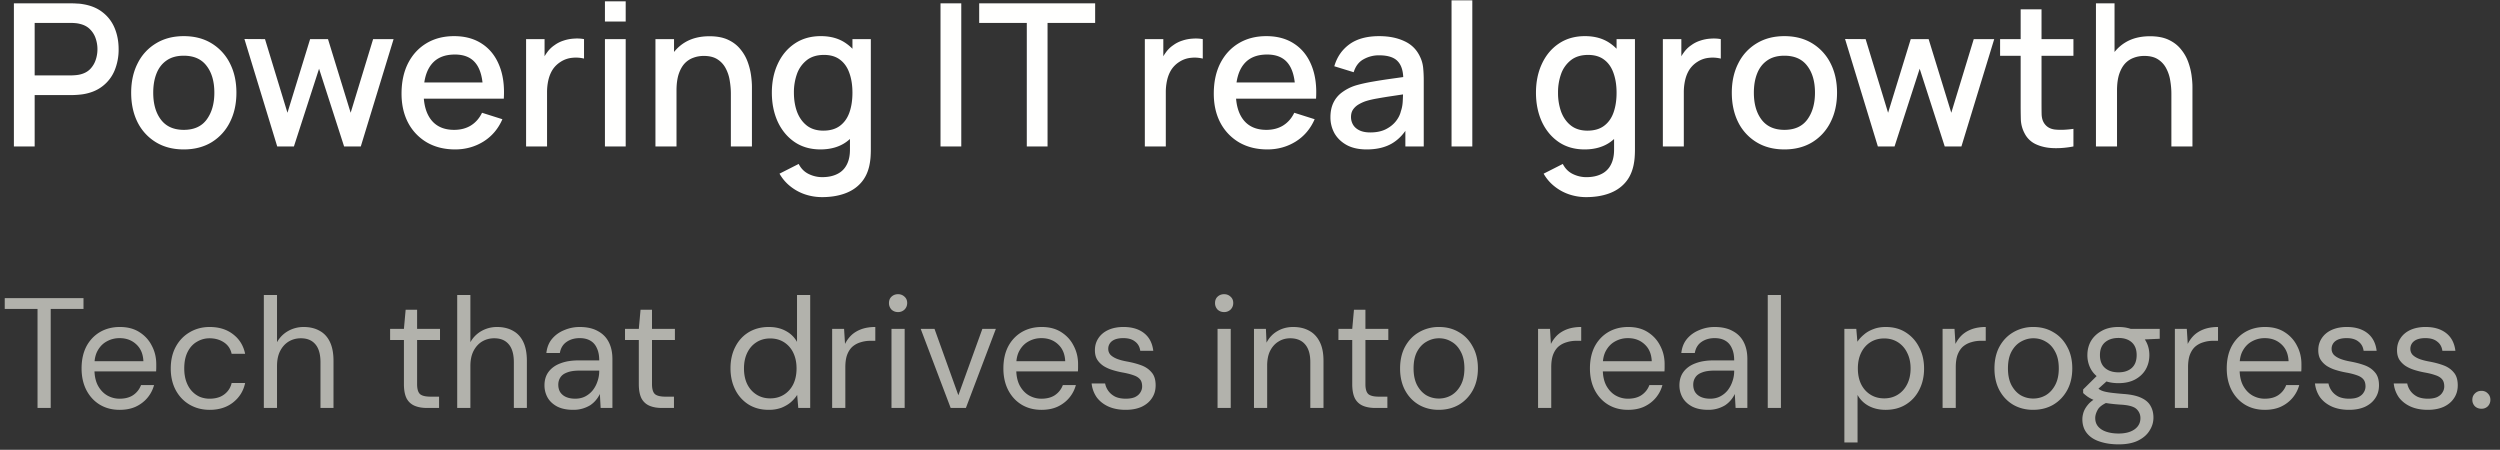 <svg xmlns="http://www.w3.org/2000/svg" width="239" height="43" fill="none" viewBox="0 0 239 43"><rect x="0" y="0" width="239" height="43" fill="#333333" stroke="none"/><g clip-path="url(#a)"><path fill="#B2B2AC" d="M3.588 39v-9.465H.453V28.5h7.53v1.035H4.848V39h-1.26Zm7.84.18c-.71 0-1.34-.165-1.89-.495-.54-.33-.964-.79-1.274-1.38-.31-.6-.465-1.295-.465-2.085 0-.8.15-1.495.45-2.085.31-.59.74-1.05 1.29-1.38.56-.33 1.2-.495 1.92-.495.74 0 1.365.165 1.875.495.52.33.915.765 1.185 1.305.28.53.42 1.115.42 1.755v.315c0 .11-.005.235-.015.375h-6.18v-.975h4.965c-.03-.69-.26-1.23-.69-1.62-.42-.39-.95-.585-1.59-.585-.43 0-.83.1-1.2.3-.36.19-.65.475-.87.855-.22.37-.33.835-.33 1.395v.42c0 .62.11 1.14.33 1.56.23.42.525.735.885.945.37.21.765.315 1.185.315.53 0 .965-.115 1.305-.345.35-.24.6-.56.75-.96h1.245c-.12.45-.33.855-.63 1.215-.3.36-.675.645-1.125.855-.44.2-.955.3-1.545.3Zm8.616 0c-.71 0-1.35-.165-1.92-.495-.56-.33-1-.79-1.32-1.38-.32-.6-.48-1.29-.48-2.07 0-.8.16-1.495.48-2.085.32-.59.76-1.05 1.32-1.38.57-.34 1.21-.51 1.92-.51.9 0 1.65.235 2.25.705.6.46.98 1.08 1.14 1.86h-1.29c-.1-.47-.345-.835-.735-1.095s-.85-.39-1.38-.39c-.43 0-.83.11-1.2.33-.37.21-.665.53-.885.96-.22.43-.33.96-.33 1.59 0 .47.065.89.195 1.26.13.36.305.66.525.9.22.24.475.425.765.555.3.12.61.18.93.18.36 0 .685-.055.975-.165.29-.12.535-.295.735-.525.2-.23.335-.5.405-.81h1.29c-.16.76-.545 1.38-1.155 1.86-.6.47-1.345.705-2.235.705Zm5.179-.18V28.2h1.26v4.515c.25-.45.6-.805 1.05-1.065.46-.26.96-.39 1.5-.39.58 0 1.085.12 1.515.36.43.23.76.585.99 1.065.23.48.345 1.085.345 1.815V39h-1.245v-4.365c0-.76-.16-1.33-.48-1.71-.32-.39-.785-.585-1.395-.585-.43 0-.82.105-1.17.315-.34.21-.61.51-.81.9-.2.39-.3.87-.3 1.44V39h-1.26Zm15.582 0c-.45 0-.84-.07-1.17-.21a1.54 1.54 0 0 1-.765-.705c-.17-.34-.255-.795-.255-1.365v-4.215h-1.32V31.44h1.32l.165-1.83h1.095v1.83h2.19v1.065h-2.19v4.215c0 .47.095.79.285.96.19.16.525.24 1.005.24h.81V39h-1.17Zm2.904 0V28.2h1.26v4.515c.25-.45.6-.805 1.05-1.065.46-.26.96-.39 1.5-.39.58 0 1.085.12 1.515.36.43.23.76.585.99 1.065.23.48.345 1.085.345 1.815V39h-1.245v-4.365c0-.76-.16-1.33-.48-1.71-.32-.39-.785-.585-1.395-.585-.43 0-.82.105-1.17.315-.34.21-.61.51-.81.9-.2.39-.3.87-.3 1.44V39h-1.26Zm11.088.18c-.61 0-1.12-.105-1.53-.315-.41-.22-.715-.505-.915-.855-.2-.36-.3-.75-.3-1.17 0-.51.13-.94.39-1.29.27-.36.645-.63 1.125-.81.49-.19 1.065-.285 1.725-.285h1.995c0-.47-.075-.86-.225-1.17-.14-.32-.35-.56-.63-.72-.27-.16-.61-.24-1.02-.24-.48 0-.895.12-1.245.36-.35.24-.565.595-.645 1.065h-1.29c.06-.54.24-.99.54-1.35.31-.37.7-.65 1.17-.84.47-.2.96-.3 1.47-.3.7 0 1.28.13 1.74.39.47.25.82.605 1.05 1.065.23.45.345.985.345 1.605V39h-1.125l-.075-1.335c-.1.21-.23.41-.39.6-.15.18-.33.34-.54.48a3.065 3.065 0 0 1-1.62.435Zm.195-1.065c.35 0 .665-.07.945-.21.29-.15.535-.35.735-.6.2-.26.35-.545.45-.855.11-.31.165-.635.165-.975v-.045h-1.89c-.49 0-.885.06-1.185.18-.3.11-.515.27-.645.48-.13.2-.195.43-.195.69 0 .27.06.505.18.705.13.2.315.355.555.465.25.11.545.165.885.165Zm8.27.885c-.45 0-.84-.07-1.17-.21a1.54 1.54 0 0 1-.766-.705c-.17-.34-.255-.795-.255-1.365v-4.215h-1.32V31.44h1.32l.165-1.83h1.095v1.83h2.19v1.065h-2.19v4.215c0 .47.095.79.285.96.19.16.525.24 1.005.24h.81V39h-1.17Zm10.218.18c-.73 0-1.37-.17-1.92-.51a3.518 3.518 0 0 1-1.275-1.425c-.3-.6-.45-1.28-.45-2.04s.15-1.435.45-2.025c.3-.6.725-1.07 1.275-1.41.56-.34 1.205-.51 1.935-.51.62 0 1.16.125 1.62.375.47.25.83.6 1.08 1.05V28.2h1.26V39h-1.14l-.105-1.245c-.16.25-.365.485-.615.705-.25.21-.55.385-.9.525a3.48 3.48 0 0 1-1.215.195Zm.15-1.095c.5 0 .94-.12 1.32-.36.38-.24.675-.57.885-.99.21-.43.315-.935.315-1.515 0-.57-.105-1.07-.315-1.5a2.408 2.408 0 0 0-.885-1.005c-.38-.24-.82-.36-1.32-.36-.49 0-.925.12-1.305.36-.38.24-.675.575-.885 1.005-.21.43-.315.93-.315 1.5 0 .58.105 1.085.315 1.515.21.42.505.75.885.99s.815.36 1.305.36Zm5.924.915v-7.56h1.14l.09 1.44c.17-.34.385-.63.645-.87.27-.24.59-.425.96-.555.38-.13.81-.195 1.29-.195v1.32h-.465c-.32 0-.625.045-.915.135-.29.08-.55.215-.78.405-.22.19-.395.45-.525.78-.12.32-.18.72-.18 1.2V39h-1.26Zm5.672 0v-7.56h1.26V39h-1.26Zm.63-9.165c-.25 0-.46-.08-.63-.24a.884.884 0 0 1-.24-.63c0-.25.08-.45.24-.6.17-.16.38-.24.63-.24.24 0 .445.08.615.24.17.15.255.35.255.6s-.085.46-.255.63a.865.865 0 0 1-.615.24ZM90.884 39l-2.865-7.56h1.32l2.28 6.345 2.295-6.345h1.29L92.34 39h-1.455Zm8.67.18c-.71 0-1.34-.165-1.89-.495-.54-.33-.965-.79-1.275-1.38-.31-.6-.465-1.295-.465-2.085 0-.8.15-1.495.45-2.085.31-.59.74-1.05 1.29-1.38.56-.33 1.2-.495 1.92-.495.74 0 1.365.165 1.875.495.52.33.915.765 1.185 1.305.28.53.42 1.115.42 1.755v.315c0 .11-.005.235-.015.375h-6.18v-.975h4.965c-.03-.69-.26-1.23-.69-1.62-.42-.39-.95-.585-1.59-.585-.43 0-.83.1-1.2.3-.36.19-.65.475-.87.855-.22.37-.33.835-.33 1.395v.42c0 .62.11 1.14.33 1.56.23.42.525.735.885.945.37.21.765.315 1.185.315.53 0 .965-.115 1.305-.345.35-.24.6-.56.75-.96h1.245c-.12.45-.33.855-.63 1.215-.3.36-.675.645-1.125.855-.44.2-.955.3-1.545.3Zm8.06 0c-.63 0-1.18-.105-1.65-.315-.46-.21-.83-.5-1.11-.87a2.835 2.835 0 0 1-.495-1.335h1.29c.05.26.155.5.315.72.16.22.375.4.645.54.28.13.62.195 1.02.195.35 0 .64-.05.87-.15.23-.11.4-.255.51-.435.12-.18.18-.375.18-.585 0-.31-.075-.545-.225-.705-.14-.16-.35-.285-.63-.375-.28-.1-.62-.185-1.02-.255-.33-.06-.655-.14-.975-.24-.32-.1-.605-.23-.855-.39-.25-.17-.45-.375-.6-.615-.14-.24-.21-.535-.21-.885 0-.43.11-.81.33-1.14.22-.34.535-.605.945-.795.42-.19.905-.285 1.455-.285.81 0 1.465.195 1.965.585.5.39.795.955.885 1.695h-1.245c-.05-.38-.215-.675-.495-.885-.27-.22-.645-.33-1.125-.33-.47 0-.83.095-1.08.285a.91.91 0 0 0-.36.75c0 .2.065.38.195.54.14.15.34.28.6.39.27.11.6.2.99.27.5.09.955.21 1.365.36.41.15.74.375.99.675.26.29.39.705.39 1.245 0 .47-.12.88-.36 1.23-.23.35-.56.625-.99.825-.43.19-.935.285-1.515.285Zm8.784-.18v-7.56h1.26V39h-1.26Zm.63-9.165c-.25 0-.46-.08-.63-.24a.884.884 0 0 1-.24-.63c0-.25.08-.45.24-.6.17-.16.38-.24.63-.24.24 0 .445.08.615.24.17.15.255.35.255.6s-.085.46-.255.63a.865.865 0 0 1-.615.24ZM119.881 39v-7.56h1.14l.06 1.32c.24-.47.58-.835 1.02-1.095.45-.27.96-.405 1.53-.405.59 0 1.1.12 1.53.36.43.23.765.585 1.005 1.065.24.47.36 1.07.36 1.8V39h-1.26v-4.38c0-.76-.17-1.33-.51-1.71-.33-.38-.8-.57-1.41-.57-.42 0-.795.105-1.125.315-.33.2-.595.495-.795.885-.19.38-.285.855-.285 1.425V39h-1.26Zm11.583 0c-.45 0-.84-.07-1.17-.21a1.54 1.54 0 0 1-.765-.705c-.17-.34-.255-.795-.255-1.365v-4.215h-1.32V31.44h1.32l.165-1.83h1.095v1.83h2.19v1.065h-2.19v4.215c0 .47.095.79.285.96.19.16.525.24 1.005.24h.81V39h-1.17Zm6.074.18c-.7 0-1.33-.16-1.89-.48-.56-.33-1-.79-1.32-1.38-.32-.6-.48-1.295-.48-2.085 0-.81.16-1.51.48-2.1.33-.6.775-1.06 1.335-1.38a3.733 3.733 0 0 1 1.905-.495c.72 0 1.355.165 1.905.495.56.32 1 .78 1.32 1.38.33.59.495 1.285.495 2.085s-.165 1.5-.495 2.1c-.33.59-.775 1.05-1.335 1.38-.56.32-1.2.48-1.92.48Zm.015-1.08c.43 0 .83-.105 1.2-.315.37-.22.67-.545.9-.975.23-.43.345-.96.345-1.59 0-.64-.115-1.17-.345-1.59-.22-.43-.515-.75-.885-.96-.36-.22-.76-.33-1.2-.33-.42 0-.82.11-1.2.33-.37.21-.67.53-.9.96-.22.42-.33.95-.33 1.59 0 .63.11 1.16.33 1.59.23.43.525.755.885.975.37.21.77.315 1.2.315Zm9.486.9v-7.56h1.14l.09 1.44c.17-.34.385-.63.645-.87.27-.24.59-.425.96-.555.38-.13.81-.195 1.29-.195v1.32h-.465c-.32 0-.625.045-.915.135-.29.08-.55.215-.78.405-.22.19-.395.45-.525.78-.12.32-.18.72-.18 1.2V39h-1.26Zm8.589.18c-.71 0-1.34-.165-1.89-.495-.54-.33-.965-.79-1.275-1.38-.31-.6-.465-1.295-.465-2.085 0-.8.15-1.495.45-2.085.31-.59.74-1.05 1.29-1.38.56-.33 1.2-.495 1.92-.495.74 0 1.365.165 1.875.495.52.33.915.765 1.185 1.305.28.53.42 1.115.42 1.755v.315c0 .11-.005.235-.015.375h-6.18v-.975h4.965c-.03-.69-.26-1.23-.69-1.62-.42-.39-.95-.585-1.59-.585-.43 0-.83.1-1.2.3-.36.19-.65.475-.87.855-.22.37-.33.835-.33 1.395v.42c0 .62.11 1.14.33 1.56.23.42.525.735.885.945.37.21.765.315 1.185.315.53 0 .965-.115 1.305-.345.35-.24.6-.56.75-.96h1.245c-.12.45-.33.855-.63 1.215-.3.36-.675.645-1.125.855-.44.2-.955.3-1.545.3Zm7.67 0c-.61 0-1.12-.105-1.53-.315-.41-.22-.715-.505-.915-.855-.2-.36-.3-.75-.3-1.17 0-.51.13-.94.39-1.29.27-.36.645-.63 1.125-.81.49-.19 1.065-.285 1.725-.285h1.995c0-.47-.075-.86-.225-1.17-.14-.32-.35-.56-.63-.72-.27-.16-.61-.24-1.02-.24-.48 0-.895.12-1.245.36-.35.24-.565.595-.645 1.065h-1.29c.06-.54.24-.99.54-1.35.31-.37.7-.65 1.17-.84.47-.2.96-.3 1.47-.3.7 0 1.28.13 1.74.39.47.25.82.605 1.05 1.065.23.45.345.985.345 1.605V39h-1.125l-.075-1.335c-.1.21-.23.41-.39.6-.15.18-.33.34-.54.48a3.065 3.065 0 0 1-1.62.435Zm.195-1.065c.35 0 .665-.07.945-.21.29-.15.535-.35.735-.6.2-.26.35-.545.45-.855.11-.31.165-.635.165-.975v-.045h-1.89c-.49 0-.885.06-1.185.18-.3.11-.515.27-.645.48-.13.2-.195.43-.195.69 0 .27.06.505.18.705.13.2.315.355.555.465.25.11.545.165.885.165Zm5.504.885V28.2h1.26V39h-1.26Zm7.325 3.3V31.44h1.14l.105 1.23c.16-.24.365-.465.615-.675.25-.22.55-.395.9-.525.35-.14.75-.21 1.2-.21.74 0 1.38.175 1.92.525.55.35.975.825 1.275 1.425.31.59.465 1.265.465 2.025s-.155 1.44-.465 2.04c-.3.59-.725 1.055-1.275 1.395-.55.34-1.195.51-1.935.51-.61 0-1.15-.125-1.62-.375-.46-.25-.815-.6-1.065-1.05V42.3h-1.26Zm3.81-4.215c.49 0 .925-.12 1.305-.36.38-.24.675-.57.885-.99.22-.43.33-.935.33-1.515 0-.57-.11-1.07-.33-1.5a2.408 2.408 0 0 0-.885-1.005c-.38-.24-.815-.36-1.305-.36-.5 0-.94.12-1.32.36-.38.24-.675.575-.885 1.005-.21.43-.315.93-.315 1.5 0 .58.105 1.085.315 1.515.21.42.505.75.885.99s.82.36 1.32.36Zm5.579.915v-7.56h1.14l.09 1.44c.17-.34.385-.63.645-.87.27-.24.59-.425.96-.555.38-.13.81-.195 1.29-.195v1.32h-.465c-.32 0-.625.045-.915.135-.29.08-.55.215-.78.405-.22.19-.395.45-.525.78-.12.32-.18.72-.18 1.2V39h-1.26Zm8.649.18c-.7 0-1.33-.16-1.89-.48-.56-.33-1-.79-1.32-1.38-.32-.6-.48-1.295-.48-2.085 0-.81.16-1.51.48-2.1.33-.6.775-1.06 1.335-1.38a3.733 3.733 0 0 1 1.905-.495c.72 0 1.355.165 1.905.495.56.32 1 .78 1.32 1.38.33.59.495 1.285.495 2.085s-.165 1.5-.495 2.1c-.33.59-.775 1.05-1.335 1.38-.56.32-1.2.48-1.92.48Zm.015-1.08c.43 0 .83-.105 1.2-.315.37-.22.67-.545.9-.975.23-.43.345-.96.345-1.59 0-.64-.115-1.17-.345-1.59-.22-.43-.515-.75-.885-.96-.36-.22-.76-.33-1.2-.33-.42 0-.82.11-1.2.33-.37.21-.67.53-.9.96-.22.42-.33.95-.33 1.59 0 .63.11 1.16.33 1.59.23.43.525.755.885.975.37.21.77.315 1.2.315Zm8.164 4.38c-.68 0-1.285-.09-1.815-.27-.52-.17-.925-.435-1.215-.795-.29-.36-.435-.805-.435-1.335 0-.23.045-.475.135-.735.1-.26.265-.515.495-.765.24-.25.575-.475 1.005-.675l.87.51c-.53.22-.875.47-1.035.75-.16.29-.24.555-.24.795 0 .33.095.605.285.825.19.22.455.385.795.495.34.11.725.165 1.155.165.43 0 .8-.06 1.11-.18.31-.12.55-.29.72-.51.17-.22.255-.48.255-.78 0-.35-.13-.645-.39-.885-.26-.23-.755-.365-1.485-.405-.59-.04-1.085-.095-1.485-.165-.4-.07-.73-.15-.99-.24-.26-.1-.48-.21-.66-.33a4.472 4.472 0 0 1-.465-.375v-.345l1.455-1.44 1.095.39-1.5 1.35.195-.525c.11.08.215.155.315.225s.235.13.405.18c.17.05.405.095.705.135.31.04.715.08 1.215.12.69.05 1.24.17 1.65.36.42.19.72.445.9.765.19.32.285.7.285 1.14 0 .43-.12.835-.36 1.215-.23.39-.59.71-1.08.96-.49.25-1.12.375-1.89.375Zm-.015-5.85c-.63 0-1.17-.12-1.62-.36-.44-.24-.775-.56-1.005-.96a2.742 2.742 0 0 1-.345-1.365c0-.5.115-.95.345-1.35.24-.4.58-.72 1.02-.96.44-.25.975-.375 1.605-.375s1.165.125 1.605.375c.44.24.775.56 1.005.96.23.4.345.85.345 1.35 0 .5-.115.955-.345 1.365-.23.4-.565.72-1.005.96-.44.24-.975.36-1.605.36Zm0-1.035c.54 0 .965-.14 1.275-.42.31-.28.465-.69.465-1.23 0-.53-.155-.935-.465-1.215-.31-.28-.735-.42-1.275-.42-.53 0-.96.14-1.29.42-.32.28-.48.685-.48 1.215 0 .54.16.95.48 1.23.32.28.75.42 1.29.42Zm1.23-3.09-.375-1.065h3.09v.945l-2.715.12ZM207.918 39v-7.56h1.14l.09 1.44c.17-.34.385-.63.645-.87.27-.24.59-.425.96-.555.38-.13.81-.195 1.29-.195v1.32h-.465c-.32 0-.625.045-.915.135-.29.08-.55.215-.78.405-.22.19-.395.45-.525.78-.12.32-.18.72-.18 1.2V39h-1.26Zm8.589.18c-.71 0-1.34-.165-1.89-.495-.54-.33-.965-.79-1.275-1.38-.31-.6-.465-1.295-.465-2.085 0-.8.15-1.495.45-2.085.31-.59.74-1.05 1.29-1.38.56-.33 1.2-.495 1.92-.495.74 0 1.365.165 1.875.495.52.33.915.765 1.185 1.305.28.53.42 1.115.42 1.755v.315c0 .11-.005.235-.015.375h-6.18v-.975h4.965c-.03-.69-.26-1.23-.69-1.62-.42-.39-.95-.585-1.59-.585-.43 0-.83.1-1.2.3-.36.19-.65.475-.87.855-.22.37-.33.835-.33 1.395v.42c0 .62.11 1.14.33 1.56.23.42.525.735.885.945.37.21.765.315 1.185.315.53 0 .965-.115 1.305-.345.35-.24.6-.56.75-.96h1.245c-.12.45-.33.855-.63 1.215-.3.36-.675.645-1.125.855-.44.2-.955.3-1.545.3Zm8.06 0c-.63 0-1.18-.105-1.65-.315-.46-.21-.83-.5-1.11-.87a2.835 2.835 0 0 1-.495-1.335h1.29c.05.26.155.5.315.72.16.22.375.4.645.54.28.13.62.195 1.02.195.35 0 .64-.05.87-.15.23-.11.4-.255.51-.435.12-.18.18-.375.18-.585 0-.31-.075-.545-.225-.705-.14-.16-.35-.285-.63-.375-.28-.1-.62-.185-1.02-.255-.33-.06-.655-.14-.975-.24-.32-.1-.605-.23-.855-.39-.25-.17-.45-.375-.6-.615-.14-.24-.21-.535-.21-.885 0-.43.11-.81.33-1.14.22-.34.535-.605.945-.795.42-.19.905-.285 1.455-.285.81 0 1.465.195 1.965.585.5.39.795.955.885 1.695h-1.245c-.05-.38-.215-.675-.495-.885-.27-.22-.645-.33-1.125-.33-.47 0-.83.095-1.08.285a.91.91 0 0 0-.36.75c0 .2.065.38.195.54.14.15.34.28.6.39.27.11.6.2.99.27.5.09.955.21 1.365.36.41.15.74.375.99.675.26.29.39.705.39 1.245 0 .47-.12.88-.36 1.23-.23.35-.56.625-.99.825-.43.19-.935.285-1.515.285Zm7.529 0c-.63 0-1.18-.105-1.65-.315-.46-.21-.83-.5-1.11-.87a2.835 2.835 0 0 1-.495-1.335h1.29c.05.26.155.5.315.72.16.22.375.4.645.54.28.13.62.195 1.02.195.35 0 .64-.05.87-.15.23-.11.4-.255.51-.435.12-.18.18-.375.18-.585 0-.31-.075-.545-.225-.705-.14-.16-.35-.285-.63-.375-.28-.1-.62-.185-1.02-.255-.33-.06-.655-.14-.975-.24-.32-.1-.605-.23-.855-.39-.25-.17-.45-.375-.6-.615-.14-.24-.21-.535-.21-.885 0-.43.11-.81.33-1.14.22-.34.535-.605.945-.795.42-.19.905-.285 1.455-.285.81 0 1.465.195 1.965.585.5.39.795.955.885 1.695h-1.245c-.05-.38-.215-.675-.495-.885-.27-.22-.645-.33-1.125-.33-.47 0-.83.095-1.08.285a.91.91 0 0 0-.36.75c0 .2.065.38.195.54.14.15.34.28.6.39.27.11.6.2.99.27.5.09.955.21 1.365.36.41.15.74.375.99.675.26.29.39.705.39 1.245 0 .47-.12.88-.36 1.23-.23.35-.56.625-.99.825-.43.19-.935.285-1.515.285Zm5.13-.105c-.25 0-.46-.08-.63-.24a.865.865 0 0 1-.24-.615c0-.24.08-.44.24-.6.17-.17.38-.255.63-.255s.455.085.615.255c.16.16.24.36.24.6s-.08.445-.24.615a.833.833 0 0 1-.615.24Z"></path><path fill="#FFFFFE" d="M1.328 14V.32h5.53c.132 0 .297.006.493.02.196.005.383.024.56.056.76.12 1.394.38 1.9.78.514.398.897.902 1.15 1.51.253.608.38 1.279.38 2.014a5.22 5.22 0 0 1-.38 2.023 3.667 3.667 0 0 1-1.15 1.51c-.506.4-1.14.66-1.9.78a7.23 7.23 0 0 1-.57.057 7.8 7.8 0 0 1-.484.019H3.314V14H1.328Zm1.986-6.792H6.78c.127 0 .266-.007.418-.02.158-.012.307-.034.447-.066.405-.095.731-.269.978-.522a2.3 2.3 0 0 0 .532-.893 3.192 3.192 0 0 0 0-2.005 2.221 2.221 0 0 0-.532-.883c-.247-.26-.573-.437-.978-.532a2.432 2.432 0 0 0-.447-.076 5.063 5.063 0 0 0-.418-.02H3.314v5.017Zm14.252 7.077c-1.026 0-1.916-.231-2.67-.693a4.674 4.674 0 0 1-1.748-1.91c-.405-.817-.608-1.757-.608-2.821 0-1.07.21-2.011.627-2.822a4.596 4.596 0 0 1 1.758-1.9c.753-.456 1.634-.684 2.64-.684 1.027 0 1.917.231 2.67.694a4.673 4.673 0 0 1 1.748 1.91c.412.81.618 1.744.618 2.802 0 1.07-.21 2.014-.627 2.83a4.673 4.673 0 0 1-1.748 1.91c-.754.456-1.64.684-2.66.684Zm0-1.871c.982 0 1.713-.33 2.194-.988.488-.665.732-1.52.732-2.565 0-1.07-.247-1.926-.741-2.565-.488-.646-1.216-.97-2.185-.97-.665 0-1.213.153-1.644.457-.43.297-.75.712-.96 1.244-.208.526-.313 1.137-.313 1.834 0 1.076.247 1.938.741 2.584.494.646 1.22.969 2.176.969ZM26.502 14 23.367 3.73l1.967.01 2.147 7.04 2.166-7.04h1.71l2.166 7.04 2.147-7.04h1.957L34.492 14h-1.596l-2.394-7.429-2.404 7.43h-1.596Zm17.006.285c-1.02 0-1.916-.222-2.689-.665a4.73 4.73 0 0 1-1.796-1.871c-.424-.805-.636-1.736-.636-2.793 0-1.121.209-2.094.627-2.917.424-.823 1.013-1.46 1.767-1.91.754-.449 1.63-.674 2.632-.674 1.045 0 1.934.244 2.669.732.735.481 1.282 1.168 1.643 2.061.368.893.514 1.954.438 3.183h-1.986v-.722c-.013-1.191-.24-2.071-.684-2.641-.437-.57-1.105-.855-2.005-.855-.994 0-1.741.313-2.242.94-.5.627-.75 1.533-.75 2.717 0 1.127.25 2.002.75 2.622.5.614 1.223.922 2.166.922.621 0 1.156-.14 1.606-.418.456-.285.81-.69 1.064-1.216l1.947.617c-.399.918-1.003 1.631-1.814 2.138-.81.5-1.713.75-2.708.75ZM39.85 9.431V7.882h7.325v1.549H39.85ZM50.294 14V3.74h1.767v2.488l-.247-.323c.127-.33.291-.63.494-.902a2.76 2.76 0 0 1 .703-.684c.26-.19.548-.336.864-.437a3.78 3.78 0 0 1 .988-.19c.336-.026.66-.01.97.047v1.862a3.218 3.218 0 0 0-1.122-.076 2.453 2.453 0 0 0-1.12.39c-.324.209-.58.462-.77.76-.184.297-.317.63-.4.997a5.16 5.16 0 0 0-.123 1.15V14h-2.004Zm7.538-11.942V.13h1.985v1.93h-1.985Zm0 11.941V3.74h1.985V14h-1.985Zm12.039 0V8.956c0-.4-.035-.808-.105-1.226a3.673 3.673 0 0 0-.38-1.178 2.23 2.23 0 0 0-.788-.874c-.336-.222-.776-.332-1.32-.332-.355 0-.69.06-1.008.18a2.11 2.11 0 0 0-.836.56c-.234.26-.42.602-.56 1.027-.133.424-.2.94-.2 1.548l-1.235-.465c0-.931.175-1.752.523-2.46a3.926 3.926 0 0 1 1.5-1.673c.653-.399 1.442-.598 2.366-.598.71 0 1.305.114 1.786.342.482.228.871.528 1.169.902.304.367.535.77.693 1.207.159.437.266.864.323 1.282.057.418.086.785.086 1.102V14H69.87Zm-7.21 0V3.74h1.776v2.964h.237V14H62.66Zm15.926 4.845a5.1 5.1 0 0 1-1.606-.256 4.587 4.587 0 0 1-1.406-.76 4.114 4.114 0 0 1-1.054-1.226l1.833-.93c.222.436.539.756.95.959.412.202.846.304 1.302.304.564 0 1.045-.102 1.444-.304.399-.197.7-.494.902-.893.21-.4.31-.893.304-1.482v-2.87h.238V3.74h1.757v10.536c0 .272-.01.532-.028.779a5.971 5.971 0 0 1-.105.74c-.145.691-.424 1.261-.836 1.71-.405.45-.924.786-1.558 1.008-.627.221-1.34.332-2.137.332Zm-.152-4.56c-.957 0-1.783-.237-2.48-.712-.69-.475-1.225-1.121-1.605-1.938-.374-.824-.56-1.748-.56-2.774 0-1.033.19-1.954.57-2.765.38-.817.918-1.46 1.614-1.928.703-.475 1.536-.713 2.499-.713.969 0 1.783.238 2.441.713.665.468 1.166 1.111 1.501 1.928.342.817.513 1.739.513 2.765s-.17 1.947-.513 2.764c-.342.817-.845 1.466-1.51 1.948-.665.475-1.489.712-2.47.712Zm.275-1.795c.653 0 1.185-.155 1.596-.466.412-.31.713-.738.903-1.282.19-.545.285-1.172.285-1.881 0-.71-.098-1.337-.295-1.881-.19-.545-.487-.97-.893-1.273-.399-.304-.909-.456-1.53-.456-.658 0-1.2.161-1.624.484a2.896 2.896 0 0 0-.95 1.302 5.197 5.197 0 0 0-.304 1.824c0 .677.102 1.292.304 1.843.21.544.52.978.931 1.301.418.323.944.485 1.577.485ZM89.913 14V.32h1.985V14h-1.985Zm8.249 0V2.192H93.61V.32h11.086v1.872h-4.55V14H98.16Zm11.284 0V3.74h1.767v2.49l-.247-.324c.127-.33.291-.63.494-.902a2.76 2.76 0 0 1 .703-.684c.26-.19.548-.336.865-.437.323-.108.652-.171.988-.19.335-.026.658-.01.969.047v1.862a3.22 3.22 0 0 0-1.121-.076 2.45 2.45 0 0 0-1.121.39 2.52 2.52 0 0 0-.77.76c-.184.297-.317.63-.399.997a5.179 5.179 0 0 0-.123 1.15V14h-2.005Zm11.713.285c-1.02 0-1.916-.222-2.689-.665a4.726 4.726 0 0 1-1.795-1.871c-.425-.805-.637-1.736-.637-2.793 0-1.121.209-2.094.627-2.917.425-.823 1.014-1.46 1.767-1.91.754-.449 1.631-.674 2.632-.674 1.045 0 1.935.244 2.669.732.735.481 1.283 1.168 1.644 2.061.367.893.513 1.954.437 3.183h-1.986v-.722c-.012-1.191-.24-2.071-.684-2.641-.437-.57-1.105-.855-2.004-.855-.995 0-1.742.313-2.242.94-.501.627-.751 1.533-.751 2.717 0 1.127.25 2.002.751 2.622.5.614 1.222.922 2.166.922.62 0 1.156-.14 1.605-.418.456-.285.811-.69 1.064-1.216l1.948.617c-.399.918-1.004 1.631-1.815 2.138-.81.5-1.713.75-2.707.75Zm-3.658-4.854V7.882h7.325v1.549h-7.325Zm13.156 4.854c-.76 0-1.396-.14-1.909-.418-.513-.285-.903-.659-1.169-1.12a3.119 3.119 0 0 1-.389-1.54c0-.52.091-.975.275-1.368a2.64 2.64 0 0 1 .817-.997 4.365 4.365 0 0 1 1.33-.675c.456-.133.972-.25 1.549-.351a52.613 52.613 0 0 1 1.814-.285l1.9-.266-.722.399c.013-.805-.158-1.4-.513-1.786-.348-.393-.95-.59-1.805-.59a2.97 2.97 0 0 0-1.482.38c-.45.248-.763.66-.94 1.236l-1.853-.57c.253-.88.735-1.58 1.444-2.1.716-.52 1.666-.779 2.85-.779.918 0 1.716.158 2.394.475.684.31 1.184.804 1.501 1.482.165.336.266.69.304 1.064.038.374.057.776.057 1.207V14h-1.757v-2.346l.342.304c-.425.785-.966 1.37-1.625 1.757-.652.38-1.457.57-2.413.57Zm.352-1.624c.563 0 1.048-.098 1.453-.295.405-.202.732-.459.979-.77.247-.31.408-.633.484-.968.108-.304.168-.646.181-1.026.019-.38.028-.684.028-.912l.646.237-1.71.257c-.513.076-.978.152-1.396.228-.412.07-.779.155-1.102.256a3.694 3.694 0 0 0-.732.342 1.666 1.666 0 0 0-.503.485c-.121.19-.181.42-.181.693 0 .266.067.513.2.741.133.222.335.4.608.532.272.133.62.2 1.045.2Zm7.758 1.34V.034h1.986V14h-1.986Zm12.87 4.844a5.102 5.102 0 0 1-1.606-.256 4.583 4.583 0 0 1-1.406-.76 4.11 4.11 0 0 1-1.054-1.226l1.833-.93c.222.436.538.756.95.959.412.202.846.304 1.302.304.563 0 1.045-.102 1.444-.304a1.96 1.96 0 0 0 .902-.893c.209-.4.31-.893.304-1.482v-2.87h.238V3.74h1.757v10.536c0 .272-.009.532-.028.779a5.899 5.899 0 0 1-.105.74c-.146.691-.424 1.261-.836 1.71-.405.45-.925.786-1.558 1.008-.627.221-1.339.332-2.137.332Zm-.152-4.56c-.957 0-1.783-.237-2.48-.712-.69-.475-1.225-1.121-1.605-1.938-.374-.824-.561-1.748-.561-2.774 0-1.033.19-1.954.57-2.765.38-.817.918-1.46 1.615-1.928.703-.475 1.536-.713 2.499-.713.969 0 1.782.238 2.441.713.665.468 1.165 1.111 1.501 1.928.342.817.513 1.739.513 2.765s-.171 1.947-.513 2.764c-.342.817-.845 1.466-1.51 1.948-.665.475-1.489.712-2.47.712Zm.275-1.795c.652 0 1.184-.155 1.596-.466.412-.31.713-.738.903-1.282.19-.545.285-1.172.285-1.881 0-.71-.099-1.337-.295-1.881-.19-.545-.488-.97-.893-1.273-.399-.304-.909-.456-1.529-.456-.659 0-1.201.161-1.625.484a2.9 2.9 0 0 0-.95 1.302 5.19 5.19 0 0 0-.304 1.824 5.3 5.3 0 0 0 .304 1.843c.209.544.519.978.931 1.301.418.323.944.485 1.577.485Zm7.209 1.51V3.74h1.767v2.49l-.247-.324c.126-.33.291-.63.494-.902.202-.279.437-.507.703-.684.259-.19.547-.336.864-.437.323-.108.652-.171.988-.19.336-.026.659-.01.969.047v1.862a3.218 3.218 0 0 0-1.121-.076 2.454 2.454 0 0 0-1.121.39 2.517 2.517 0 0 0-.769.76c-.184.297-.317.63-.399.997a5.12 5.12 0 0 0-.124 1.15V14h-2.004Zm11.617.285c-1.026 0-1.916-.231-2.669-.693a4.667 4.667 0 0 1-1.748-1.91c-.406-.817-.608-1.757-.608-2.821 0-1.07.209-2.011.627-2.822a4.599 4.599 0 0 1 1.757-1.9c.754-.456 1.634-.684 2.641-.684 1.026 0 1.916.231 2.67.694a4.68 4.68 0 0 1 1.748 1.91c.411.81.617 1.744.617 2.802 0 1.07-.209 2.014-.627 2.83a4.667 4.667 0 0 1-1.748 1.91c-.753.456-1.64.684-2.66.684Zm0-1.871c.982 0 1.713-.33 2.195-.988.487-.665.731-1.52.731-2.565 0-1.07-.247-1.926-.741-2.565-.487-.646-1.216-.97-2.185-.97-.665 0-1.213.153-1.643.457-.431.297-.751.712-.96 1.244-.209.526-.313 1.137-.313 1.834 0 1.076.247 1.938.741 2.584.494.646 1.219.969 2.175.969ZM179.523 14l-3.135-10.27 1.966.01 2.147 7.04 2.166-7.04h1.71l2.166 7.04 2.147-7.04h1.957L187.512 14h-1.596l-2.394-7.429-2.403 7.43h-1.596Zm18.697 0c-.646.127-1.28.18-1.9.162-.621-.02-1.175-.14-1.663-.361a2.264 2.264 0 0 1-1.102-1.045 3.051 3.051 0 0 1-.361-1.292 51.845 51.845 0 0 1-.019-1.501V.89h1.995v8.978c0 .411.003.77.01 1.073.012.304.079.56.199.77.228.392.589.617 1.083.674.5.05 1.086.029 1.758-.066V14Zm-7.011-8.664V3.74h7.011v1.596h-7.011ZM207.584 14V8.956c0-.4-.035-.808-.105-1.226a3.665 3.665 0 0 0-.38-1.178 2.223 2.223 0 0 0-.788-.874c-.336-.222-.776-.332-1.321-.332-.354 0-.69.06-1.007.18a2.11 2.11 0 0 0-.836.56c-.234.26-.421.602-.56 1.027-.133.424-.2.94-.2 1.548l-1.235-.465c0-.931.174-1.752.523-2.46a3.92 3.92 0 0 1 1.501-1.673c.652-.399 1.441-.598 2.365-.598.71 0 1.305.114 1.786.342.482.228.871.528 1.169.902.304.367.535.77.693 1.207.159.437.266.864.323 1.282.057.418.086.785.086 1.102V14h-2.014Zm-7.211 0V.32h1.777v7.382h.237V14h-2.014Z"></path></g><defs><clipPath id="a"><path fill="#fff" d="M0 0h239v43H0z"></path></clipPath></defs></svg>